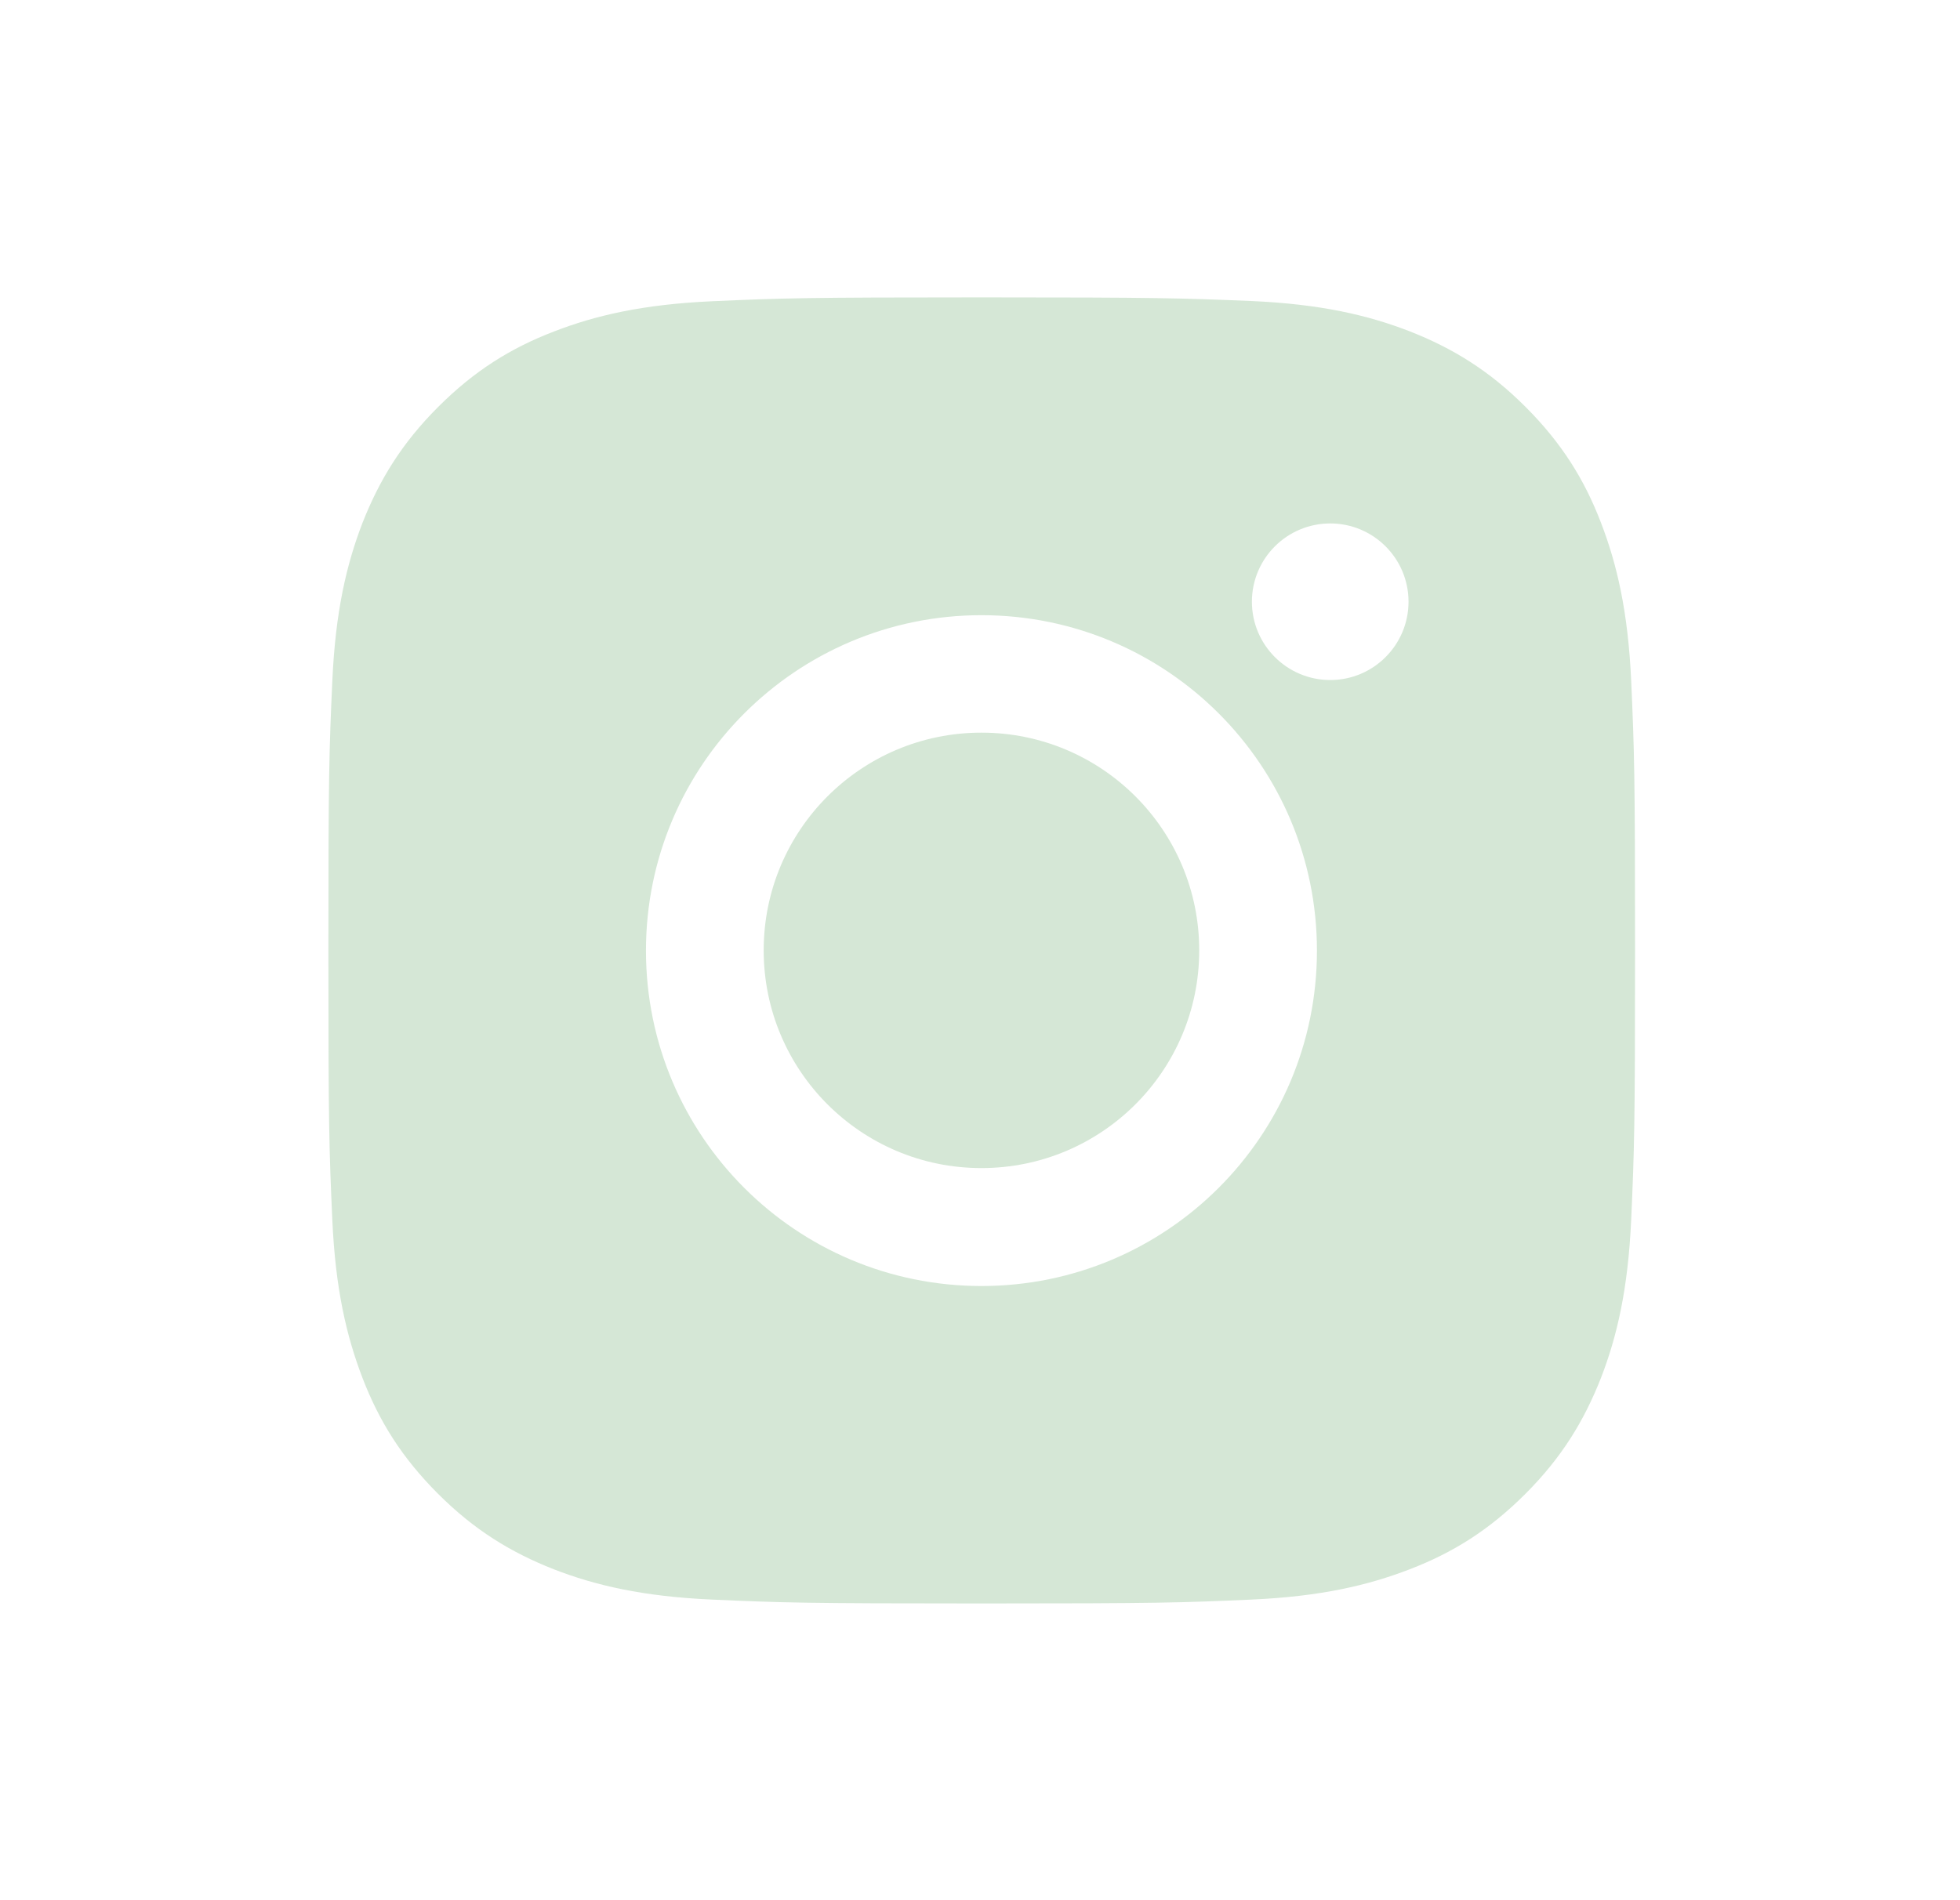 <svg width="33" height="32" viewBox="0 0 33 32" fill="none" xmlns="http://www.w3.org/2000/svg">
<path fill-rule="evenodd" clip-rule="evenodd" d="M16.525 5.008C13.539 5.008 13.164 5.021 11.99 5.073C10.82 5.126 10.021 5.313 9.323 5.584C8.598 5.863 7.987 6.243 7.376 6.854C6.765 7.465 6.389 8.081 6.105 8.801C5.835 9.499 5.647 10.298 5.595 11.473C5.542 12.642 5.529 13.018 5.529 16.003C5.529 18.989 5.542 19.364 5.595 20.539C5.647 21.709 5.835 22.507 6.105 23.21C6.385 23.935 6.765 24.546 7.376 25.157C7.987 25.768 8.602 26.143 9.323 26.427C10.021 26.698 10.82 26.886 11.994 26.938C13.168 26.99 13.539 27.003 16.529 27.003C19.519 27.003 19.89 26.99 21.065 26.938C22.235 26.886 23.033 26.698 23.736 26.427C24.461 26.148 25.072 25.768 25.683 25.157C26.294 24.546 26.669 23.93 26.953 23.21C27.224 22.512 27.411 21.713 27.464 20.539C27.516 19.364 27.529 18.994 27.529 16.003C27.529 13.013 27.516 12.642 27.464 11.468C27.411 10.298 27.224 9.499 26.953 8.797C26.674 8.072 26.294 7.461 25.683 6.85C25.072 6.239 24.456 5.863 23.736 5.58C23.038 5.309 22.239 5.121 21.065 5.069C19.886 5.021 19.511 5.008 16.525 5.008ZM16.524 10.36C13.408 10.36 10.876 12.887 10.876 16.009C10.876 19.13 13.403 21.657 16.524 21.657C19.645 21.657 22.173 19.13 22.173 16.009C22.173 12.887 19.645 10.36 16.524 10.36ZM16.524 19.671C14.499 19.671 12.858 18.03 12.858 16.004C12.858 13.979 14.499 12.338 16.524 12.338C18.55 12.338 20.191 13.979 20.191 16.004C20.191 18.03 18.55 19.671 16.524 19.671ZM23.715 10.133C23.715 10.861 23.125 11.452 22.397 11.452C21.669 11.452 21.078 10.861 21.078 10.133C21.078 9.405 21.669 8.815 22.397 8.815C23.125 8.815 23.715 9.405 23.715 10.133Z" fill="#D5E7D6"/>
</svg>
